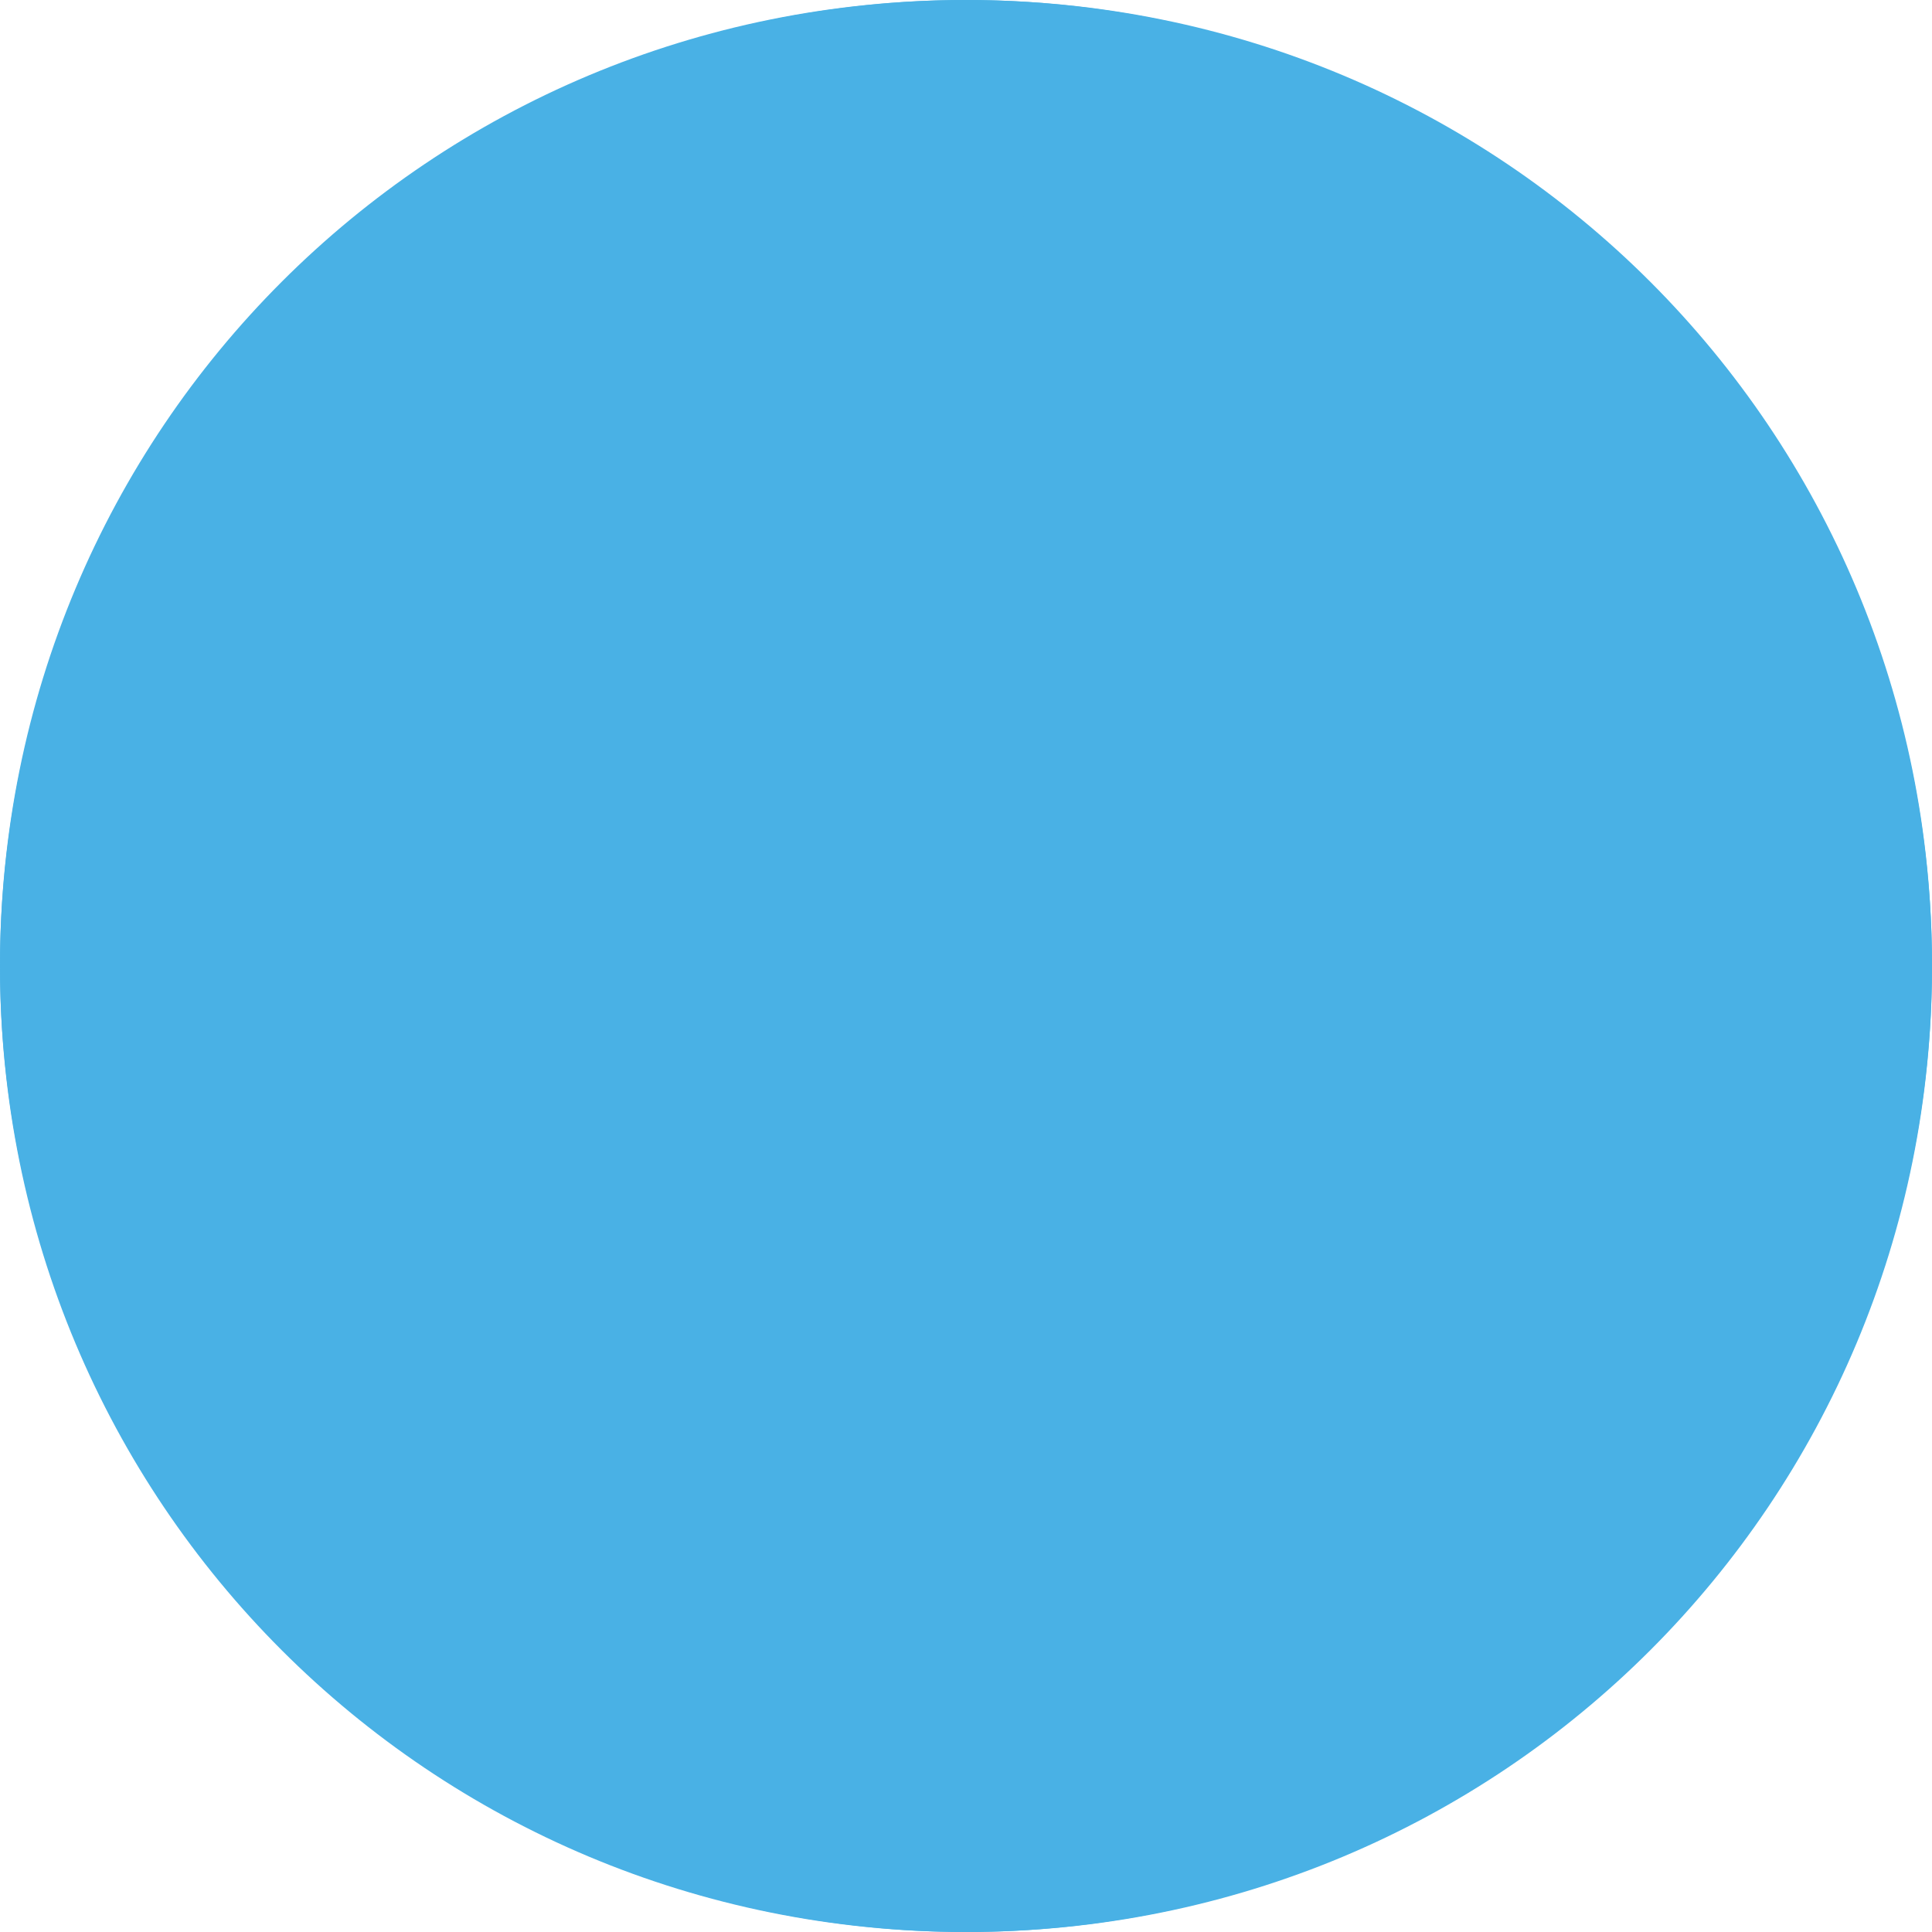 <?xml version="1.0" encoding="utf-8"?>
<!-- Generator: Adobe Illustrator 24.1.2, SVG Export Plug-In . SVG Version: 6.00 Build 0)  -->
<svg version="1.1" id="Layer_1" xmlns="http://www.w3.org/2000/svg" xmlns:xlink="http://www.w3.org/1999/xlink" x="0px" y="0px"
	 viewBox="0 0 18 18" style="enable-background:new 0 0 18 18;" xml:space="preserve">
<style type="text/css">
	.st0{fill:#49B1E5;}
	.st1{fill:#49B1E5;}
</style>
<g id="Ellipse_38">
	<g>
		<circle class="st0" cx="9" cy="9" r="9"/>
	</g>
	<g>
		<path class="st1" d="M9,18c-5,0-9-4-9-9c0-5,4-9,9-9c5,0,9,4,9,9C18,14,14,18,9,18z M9,2C5.1,2,2,5.1,2,9c0,3.9,3.1,7,7,7
			c3.9,0,7-3.1,7-7C16,5.1,12.9,2,9,2z"/>
	</g>
</g>
</svg>
